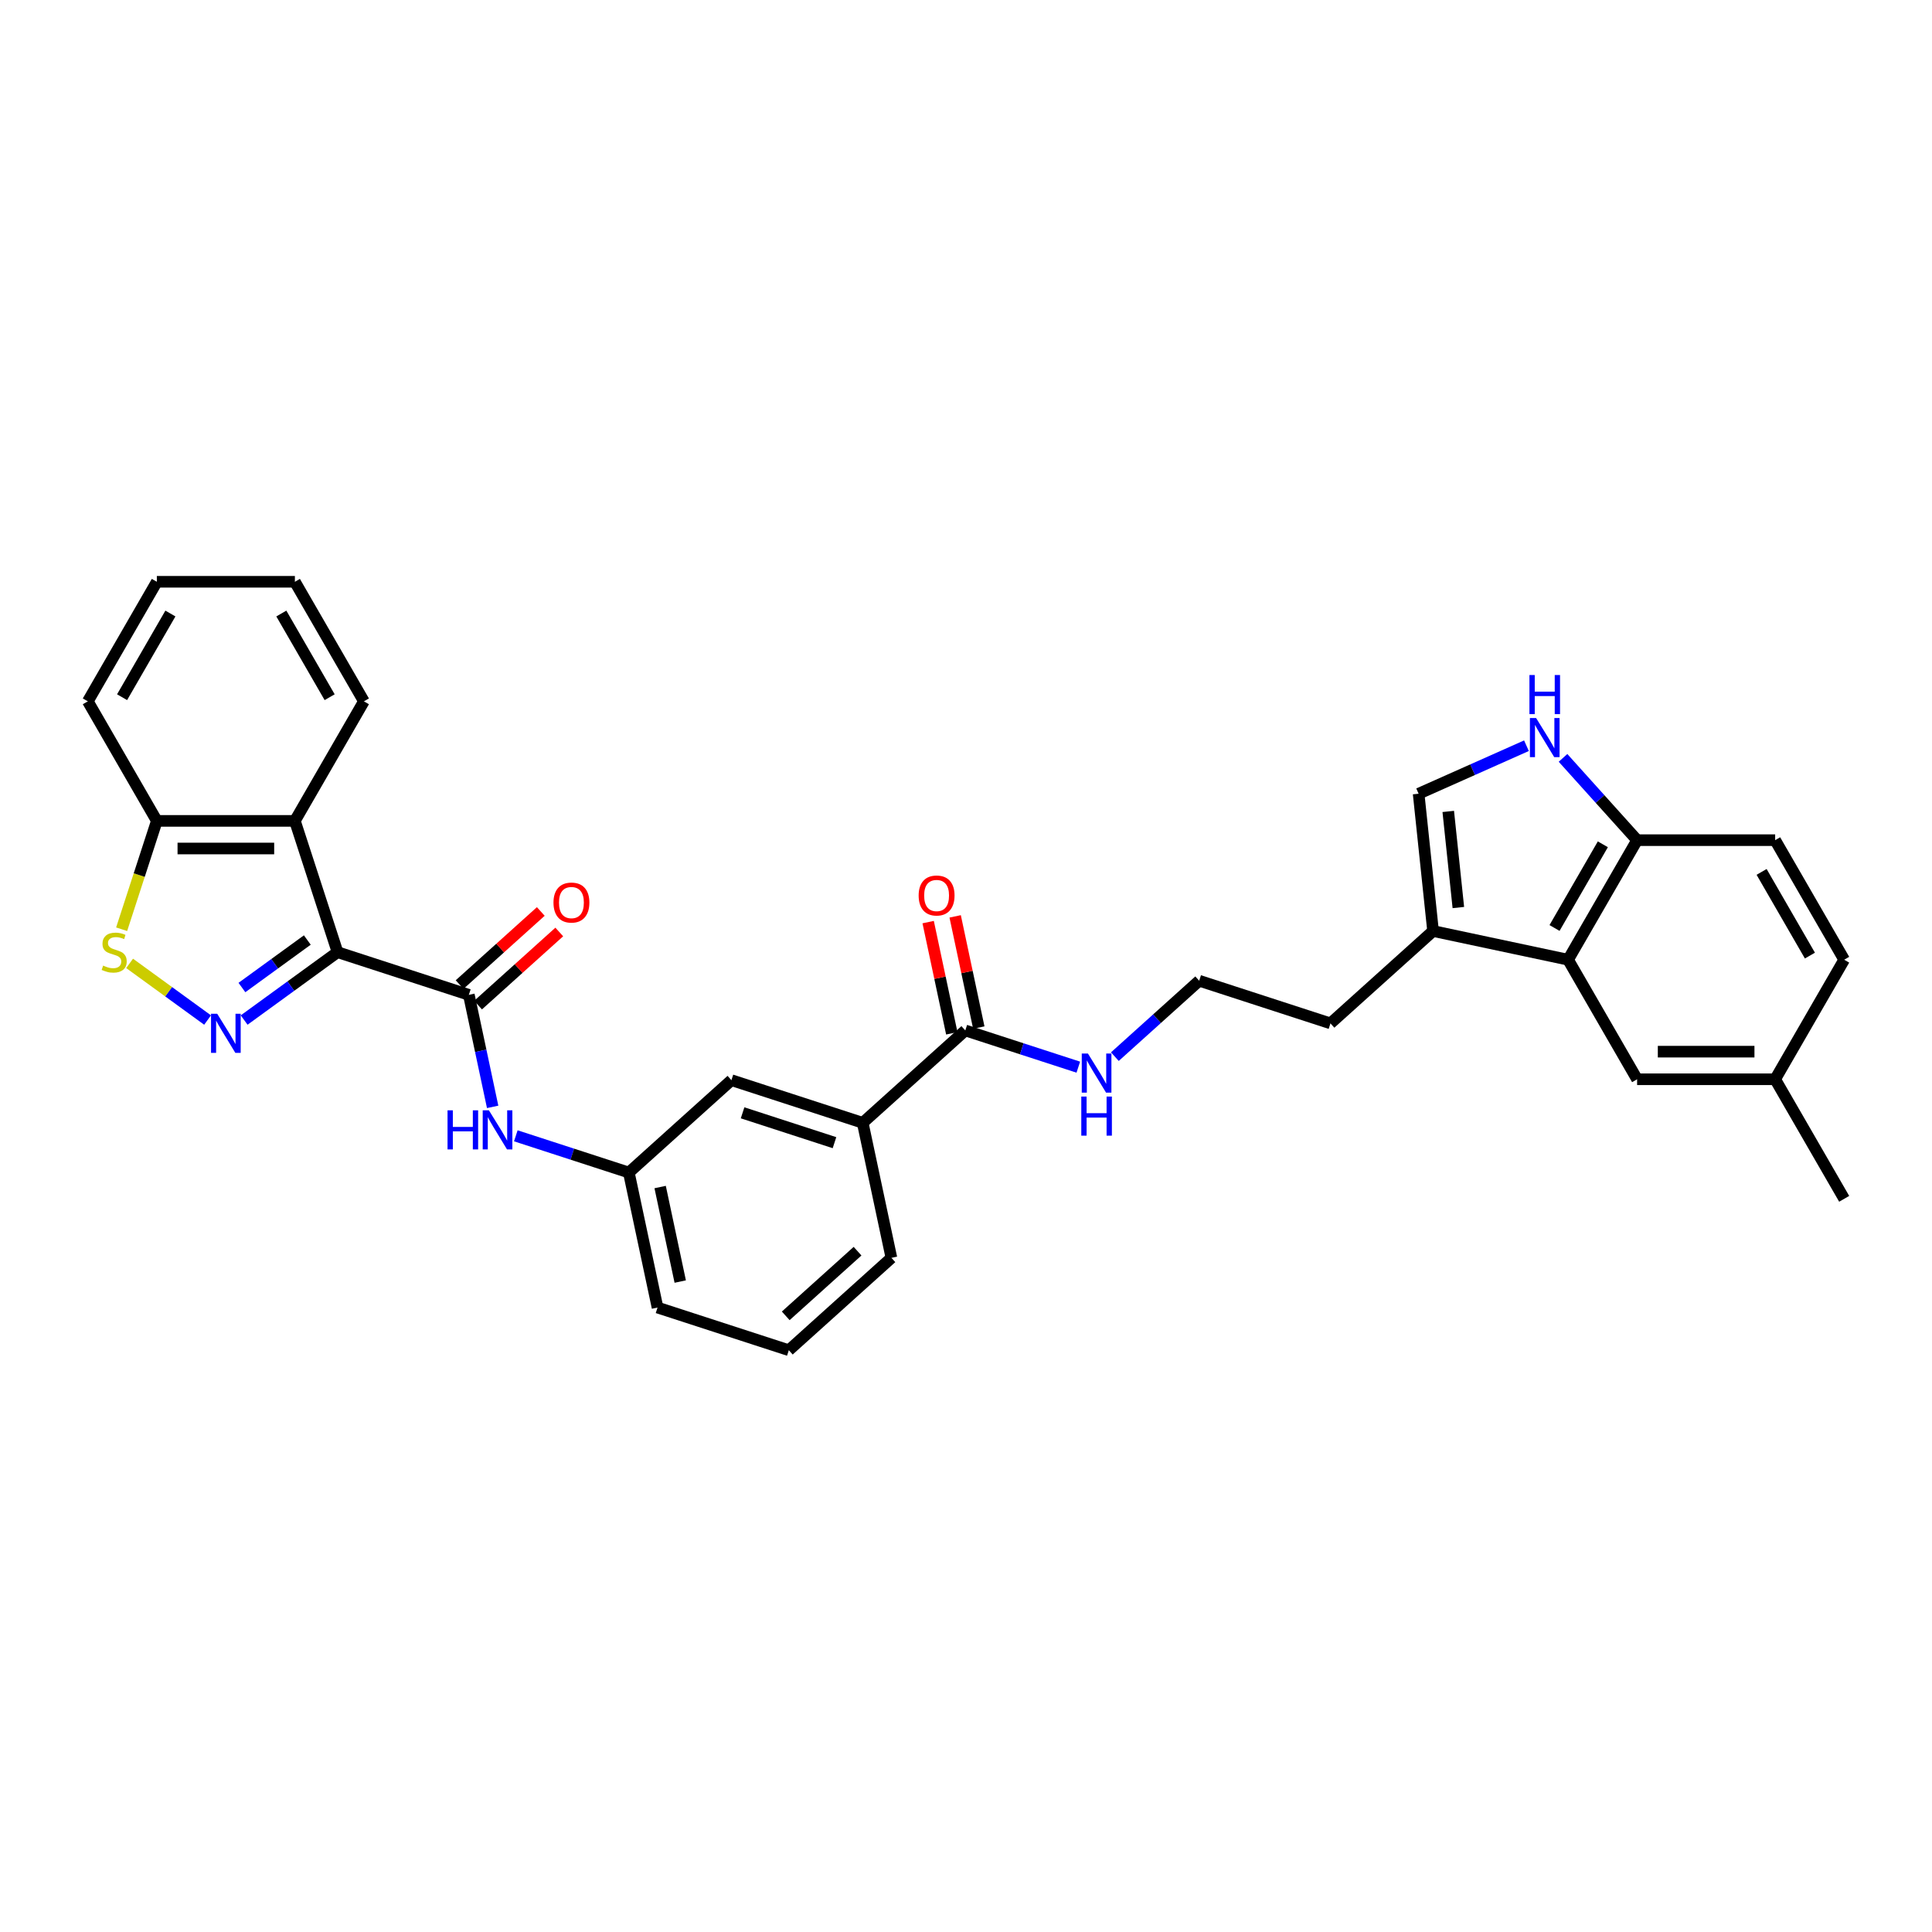 <?xml version='1.0' encoding='iso-8859-1'?>
<svg version='1.1' baseProfile='full'
              xmlns='http://www.w3.org/2000/svg'
                      xmlns:rdkit='http://www.rdkit.org/xml'
                      xmlns:xlink='http://www.w3.org/1999/xlink'
                  xml:space='preserve'
width='1000px' height='1000px' viewBox='0 0 1000 1000'>
<!-- END OF HEADER -->
<rect style='opacity:1.0;fill:#FFFFFF;stroke:none' width='1000' height='1000' x='0' y='0'> </rect>
<path class='bond-0' d='M 174.714,492.846 L 150.541,510.409' style='fill:none;fill-rule:evenodd;stroke:#000000;stroke-width:6px;stroke-linecap:butt;stroke-linejoin:miter;stroke-opacity:1' />
<path class='bond-0' d='M 150.541,510.409 L 126.368,527.972' style='fill:none;fill-rule:evenodd;stroke:#0000FF;stroke-width:6px;stroke-linecap:butt;stroke-linejoin:miter;stroke-opacity:1' />
<path class='bond-0' d='M 159.062,486.554 L 142.141,498.848' style='fill:none;fill-rule:evenodd;stroke:#000000;stroke-width:6px;stroke-linecap:butt;stroke-linejoin:miter;stroke-opacity:1' />
<path class='bond-0' d='M 142.141,498.848 L 125.22,511.142' style='fill:none;fill-rule:evenodd;stroke:#0000FF;stroke-width:6px;stroke-linecap:butt;stroke-linejoin:miter;stroke-opacity:1' />
<path class='bond-1' d='M 174.714,492.846 L 242.67,514.926' style='fill:none;fill-rule:evenodd;stroke:#000000;stroke-width:6px;stroke-linecap:butt;stroke-linejoin:miter;stroke-opacity:1' />
<path class='bond-2' d='M 174.714,492.846 L 152.634,424.89' style='fill:none;fill-rule:evenodd;stroke:#000000;stroke-width:6px;stroke-linecap:butt;stroke-linejoin:miter;stroke-opacity:1' />
<path class='bond-3' d='M 107.447,527.972 L 87.265,513.309' style='fill:none;fill-rule:evenodd;stroke:#0000FF;stroke-width:6px;stroke-linecap:butt;stroke-linejoin:miter;stroke-opacity:1' />
<path class='bond-3' d='M 87.265,513.309 L 67.083,498.645' style='fill:none;fill-rule:evenodd;stroke:#CCCC00;stroke-width:6px;stroke-linecap:butt;stroke-linejoin:miter;stroke-opacity:1' />
<path class='bond-8' d='M 242.67,514.926 L 248.833,543.92' style='fill:none;fill-rule:evenodd;stroke:#000000;stroke-width:6px;stroke-linecap:butt;stroke-linejoin:miter;stroke-opacity:1' />
<path class='bond-8' d='M 248.833,543.92 L 254.995,572.914' style='fill:none;fill-rule:evenodd;stroke:#0000FF;stroke-width:6px;stroke-linecap:butt;stroke-linejoin:miter;stroke-opacity:1' />
<path class='bond-13' d='M 247.451,520.236 L 268.463,501.317' style='fill:none;fill-rule:evenodd;stroke:#000000;stroke-width:6px;stroke-linecap:butt;stroke-linejoin:miter;stroke-opacity:1' />
<path class='bond-13' d='M 268.463,501.317 L 289.476,482.397' style='fill:none;fill-rule:evenodd;stroke:#FF0000;stroke-width:6px;stroke-linecap:butt;stroke-linejoin:miter;stroke-opacity:1' />
<path class='bond-13' d='M 237.889,509.616 L 258.901,490.697' style='fill:none;fill-rule:evenodd;stroke:#000000;stroke-width:6px;stroke-linecap:butt;stroke-linejoin:miter;stroke-opacity:1' />
<path class='bond-13' d='M 258.901,490.697 L 279.913,471.777' style='fill:none;fill-rule:evenodd;stroke:#FF0000;stroke-width:6px;stroke-linecap:butt;stroke-linejoin:miter;stroke-opacity:1' />
<path class='bond-11' d='M 152.634,424.89 L 81.181,424.89' style='fill:none;fill-rule:evenodd;stroke:#000000;stroke-width:6px;stroke-linecap:butt;stroke-linejoin:miter;stroke-opacity:1' />
<path class='bond-11' d='M 141.916,439.181 L 91.899,439.181' style='fill:none;fill-rule:evenodd;stroke:#000000;stroke-width:6px;stroke-linecap:butt;stroke-linejoin:miter;stroke-opacity:1' />
<path class='bond-22' d='M 152.634,424.89 L 188.36,363.01' style='fill:none;fill-rule:evenodd;stroke:#000000;stroke-width:6px;stroke-linecap:butt;stroke-linejoin:miter;stroke-opacity:1' />
<path class='bond-32' d='M 62.959,480.971 L 72.07,452.931' style='fill:none;fill-rule:evenodd;stroke:#CCCC00;stroke-width:6px;stroke-linecap:butt;stroke-linejoin:miter;stroke-opacity:1' />
<path class='bond-32' d='M 72.07,452.931 L 81.181,424.89' style='fill:none;fill-rule:evenodd;stroke:#000000;stroke-width:6px;stroke-linecap:butt;stroke-linejoin:miter;stroke-opacity:1' />
<path class='bond-4' d='M 790.094,385.981 L 762.187,398.406' style='fill:none;fill-rule:evenodd;stroke:#0000FF;stroke-width:6px;stroke-linecap:butt;stroke-linejoin:miter;stroke-opacity:1' />
<path class='bond-4' d='M 762.187,398.406 L 734.279,410.832' style='fill:none;fill-rule:evenodd;stroke:#000000;stroke-width:6px;stroke-linecap:butt;stroke-linejoin:miter;stroke-opacity:1' />
<path class='bond-35' d='M 809.015,392.276 L 828.191,413.573' style='fill:none;fill-rule:evenodd;stroke:#0000FF;stroke-width:6px;stroke-linecap:butt;stroke-linejoin:miter;stroke-opacity:1' />
<path class='bond-35' d='M 828.191,413.573 L 847.366,434.869' style='fill:none;fill-rule:evenodd;stroke:#000000;stroke-width:6px;stroke-linecap:butt;stroke-linejoin:miter;stroke-opacity:1' />
<path class='bond-5' d='M 811.64,496.749 L 741.748,481.893' style='fill:none;fill-rule:evenodd;stroke:#000000;stroke-width:6px;stroke-linecap:butt;stroke-linejoin:miter;stroke-opacity:1' />
<path class='bond-10' d='M 811.64,496.749 L 847.366,434.869' style='fill:none;fill-rule:evenodd;stroke:#000000;stroke-width:6px;stroke-linecap:butt;stroke-linejoin:miter;stroke-opacity:1' />
<path class='bond-10' d='M 804.623,480.322 L 829.631,437.006' style='fill:none;fill-rule:evenodd;stroke:#000000;stroke-width:6px;stroke-linecap:butt;stroke-linejoin:miter;stroke-opacity:1' />
<path class='bond-14' d='M 811.64,496.749 L 847.366,558.629' style='fill:none;fill-rule:evenodd;stroke:#000000;stroke-width:6px;stroke-linecap:butt;stroke-linejoin:miter;stroke-opacity:1' />
<path class='bond-6' d='M 734.279,410.832 L 741.748,481.893' style='fill:none;fill-rule:evenodd;stroke:#000000;stroke-width:6px;stroke-linecap:butt;stroke-linejoin:miter;stroke-opacity:1' />
<path class='bond-6' d='M 749.612,419.997 L 754.84,469.74' style='fill:none;fill-rule:evenodd;stroke:#000000;stroke-width:6px;stroke-linecap:butt;stroke-linejoin:miter;stroke-opacity:1' />
<path class='bond-7' d='M 741.748,481.893 L 688.648,529.704' style='fill:none;fill-rule:evenodd;stroke:#000000;stroke-width:6px;stroke-linecap:butt;stroke-linejoin:miter;stroke-opacity:1' />
<path class='bond-15' d='M 266.986,587.892 L 296.234,597.395' style='fill:none;fill-rule:evenodd;stroke:#0000FF;stroke-width:6px;stroke-linecap:butt;stroke-linejoin:miter;stroke-opacity:1' />
<path class='bond-15' d='M 296.234,597.395 L 325.481,606.898' style='fill:none;fill-rule:evenodd;stroke:#000000;stroke-width:6px;stroke-linecap:butt;stroke-linejoin:miter;stroke-opacity:1' />
<path class='bond-9' d='M 499.637,533.355 L 446.537,581.167' style='fill:none;fill-rule:evenodd;stroke:#000000;stroke-width:6px;stroke-linecap:butt;stroke-linejoin:miter;stroke-opacity:1' />
<path class='bond-17' d='M 506.626,531.87 L 500.509,503.091' style='fill:none;fill-rule:evenodd;stroke:#000000;stroke-width:6px;stroke-linecap:butt;stroke-linejoin:miter;stroke-opacity:1' />
<path class='bond-17' d='M 500.509,503.091 L 494.392,474.311' style='fill:none;fill-rule:evenodd;stroke:#FF0000;stroke-width:6px;stroke-linecap:butt;stroke-linejoin:miter;stroke-opacity:1' />
<path class='bond-17' d='M 492.648,534.841 L 486.531,506.062' style='fill:none;fill-rule:evenodd;stroke:#000000;stroke-width:6px;stroke-linecap:butt;stroke-linejoin:miter;stroke-opacity:1' />
<path class='bond-17' d='M 486.531,506.062 L 480.413,477.282' style='fill:none;fill-rule:evenodd;stroke:#FF0000;stroke-width:6px;stroke-linecap:butt;stroke-linejoin:miter;stroke-opacity:1' />
<path class='bond-18' d='M 499.637,533.355 L 528.885,542.859' style='fill:none;fill-rule:evenodd;stroke:#000000;stroke-width:6px;stroke-linecap:butt;stroke-linejoin:miter;stroke-opacity:1' />
<path class='bond-18' d='M 528.885,542.859 L 558.132,552.362' style='fill:none;fill-rule:evenodd;stroke:#0000FF;stroke-width:6px;stroke-linecap:butt;stroke-linejoin:miter;stroke-opacity:1' />
<path class='bond-19' d='M 847.366,434.869 L 918.819,434.869' style='fill:none;fill-rule:evenodd;stroke:#000000;stroke-width:6px;stroke-linecap:butt;stroke-linejoin:miter;stroke-opacity:1' />
<path class='bond-28' d='M 81.181,424.89 L 45.455,363.01' style='fill:none;fill-rule:evenodd;stroke:#000000;stroke-width:6px;stroke-linecap:butt;stroke-linejoin:miter;stroke-opacity:1' />
<path class='bond-12' d='M 446.537,581.167 L 378.581,559.087' style='fill:none;fill-rule:evenodd;stroke:#000000;stroke-width:6px;stroke-linecap:butt;stroke-linejoin:miter;stroke-opacity:1' />
<path class='bond-12' d='M 431.928,591.446 L 384.359,575.99' style='fill:none;fill-rule:evenodd;stroke:#000000;stroke-width:6px;stroke-linecap:butt;stroke-linejoin:miter;stroke-opacity:1' />
<path class='bond-34' d='M 446.537,581.167 L 461.393,651.058' style='fill:none;fill-rule:evenodd;stroke:#000000;stroke-width:6px;stroke-linecap:butt;stroke-linejoin:miter;stroke-opacity:1' />
<path class='bond-20' d='M 847.366,558.629 L 918.819,558.629' style='fill:none;fill-rule:evenodd;stroke:#000000;stroke-width:6px;stroke-linecap:butt;stroke-linejoin:miter;stroke-opacity:1' />
<path class='bond-20' d='M 858.084,544.339 L 908.101,544.339' style='fill:none;fill-rule:evenodd;stroke:#000000;stroke-width:6px;stroke-linecap:butt;stroke-linejoin:miter;stroke-opacity:1' />
<path class='bond-16' d='M 325.481,606.898 L 378.581,559.087' style='fill:none;fill-rule:evenodd;stroke:#000000;stroke-width:6px;stroke-linecap:butt;stroke-linejoin:miter;stroke-opacity:1' />
<path class='bond-27' d='M 325.481,606.898 L 340.337,676.789' style='fill:none;fill-rule:evenodd;stroke:#000000;stroke-width:6px;stroke-linecap:butt;stroke-linejoin:miter;stroke-opacity:1' />
<path class='bond-27' d='M 341.688,614.411 L 352.087,663.335' style='fill:none;fill-rule:evenodd;stroke:#000000;stroke-width:6px;stroke-linecap:butt;stroke-linejoin:miter;stroke-opacity:1' />
<path class='bond-23' d='M 577.053,546.918 L 598.873,527.271' style='fill:none;fill-rule:evenodd;stroke:#0000FF;stroke-width:6px;stroke-linecap:butt;stroke-linejoin:miter;stroke-opacity:1' />
<path class='bond-23' d='M 598.873,527.271 L 620.693,507.624' style='fill:none;fill-rule:evenodd;stroke:#000000;stroke-width:6px;stroke-linecap:butt;stroke-linejoin:miter;stroke-opacity:1' />
<path class='bond-36' d='M 918.819,434.869 L 954.545,496.749' style='fill:none;fill-rule:evenodd;stroke:#000000;stroke-width:6px;stroke-linecap:butt;stroke-linejoin:miter;stroke-opacity:1' />
<path class='bond-36' d='M 911.802,451.296 L 936.81,494.612' style='fill:none;fill-rule:evenodd;stroke:#000000;stroke-width:6px;stroke-linecap:butt;stroke-linejoin:miter;stroke-opacity:1' />
<path class='bond-21' d='M 918.819,558.629 L 954.545,496.749' style='fill:none;fill-rule:evenodd;stroke:#000000;stroke-width:6px;stroke-linecap:butt;stroke-linejoin:miter;stroke-opacity:1' />
<path class='bond-29' d='M 918.819,558.629 L 954.545,620.509' style='fill:none;fill-rule:evenodd;stroke:#000000;stroke-width:6px;stroke-linecap:butt;stroke-linejoin:miter;stroke-opacity:1' />
<path class='bond-30' d='M 188.36,363.01 L 152.634,301.13' style='fill:none;fill-rule:evenodd;stroke:#000000;stroke-width:6px;stroke-linecap:butt;stroke-linejoin:miter;stroke-opacity:1' />
<path class='bond-30' d='M 170.625,360.874 L 145.617,317.558' style='fill:none;fill-rule:evenodd;stroke:#000000;stroke-width:6px;stroke-linecap:butt;stroke-linejoin:miter;stroke-opacity:1' />
<path class='bond-24' d='M 620.693,507.624 L 688.648,529.704' style='fill:none;fill-rule:evenodd;stroke:#000000;stroke-width:6px;stroke-linecap:butt;stroke-linejoin:miter;stroke-opacity:1' />
<path class='bond-25' d='M 461.393,651.058 L 408.293,698.87' style='fill:none;fill-rule:evenodd;stroke:#000000;stroke-width:6px;stroke-linecap:butt;stroke-linejoin:miter;stroke-opacity:1' />
<path class='bond-25' d='M 443.866,647.61 L 406.696,681.078' style='fill:none;fill-rule:evenodd;stroke:#000000;stroke-width:6px;stroke-linecap:butt;stroke-linejoin:miter;stroke-opacity:1' />
<path class='bond-26' d='M 408.293,698.87 L 340.337,676.789' style='fill:none;fill-rule:evenodd;stroke:#000000;stroke-width:6px;stroke-linecap:butt;stroke-linejoin:miter;stroke-opacity:1' />
<path class='bond-33' d='M 45.455,363.01 L 81.181,301.13' style='fill:none;fill-rule:evenodd;stroke:#000000;stroke-width:6px;stroke-linecap:butt;stroke-linejoin:miter;stroke-opacity:1' />
<path class='bond-33' d='M 63.19,360.874 L 88.198,317.558' style='fill:none;fill-rule:evenodd;stroke:#000000;stroke-width:6px;stroke-linecap:butt;stroke-linejoin:miter;stroke-opacity:1' />
<path class='bond-31' d='M 152.634,301.13 L 81.181,301.13' style='fill:none;fill-rule:evenodd;stroke:#000000;stroke-width:6px;stroke-linecap:butt;stroke-linejoin:miter;stroke-opacity:1' />
<path  class='atom-1' d='M 112.434 524.727
L 119.065 535.445
Q 119.723 536.503, 120.78 538.418
Q 121.838 540.333, 121.895 540.447
L 121.895 524.727
L 124.581 524.727
L 124.581 544.963
L 121.809 544.963
L 114.692 533.245
Q 113.864 531.873, 112.978 530.301
Q 112.12 528.729, 111.863 528.243
L 111.863 544.963
L 109.233 544.963
L 109.233 524.727
L 112.434 524.727
' fill='#0000FF'/>
<path  class='atom-4' d='M 53.385 499.791
Q 53.613 499.877, 54.556 500.277
Q 55.5 500.677, 56.529 500.935
Q 57.586 501.163, 58.615 501.163
Q 60.53 501.163, 61.645 500.249
Q 62.759 499.306, 62.759 497.676
Q 62.759 496.562, 62.188 495.876
Q 61.645 495.19, 60.787 494.818
Q 59.93 494.447, 58.501 494.018
Q 56.7 493.475, 55.614 492.961
Q 54.556 492.446, 53.785 491.36
Q 53.042 490.274, 53.042 488.445
Q 53.042 485.901, 54.757 484.329
Q 56.5 482.757, 59.93 482.757
Q 62.273 482.757, 64.931 483.872
L 64.274 486.072
Q 61.845 485.072, 60.015 485.072
Q 58.043 485.072, 56.957 485.901
Q 55.871 486.701, 55.9 488.102
Q 55.9 489.188, 56.443 489.845
Q 57.014 490.503, 57.815 490.874
Q 58.644 491.246, 60.015 491.674
Q 61.845 492.246, 62.931 492.818
Q 64.017 493.389, 64.788 494.561
Q 65.589 495.704, 65.589 497.676
Q 65.589 500.477, 63.702 501.992
Q 61.845 503.478, 58.729 503.478
Q 56.929 503.478, 55.557 503.078
Q 54.214 502.707, 52.613 502.049
L 53.385 499.791
' fill='#CCCC00'/>
<path  class='atom-5' d='M 795.082 371.651
L 801.713 382.369
Q 802.37 383.427, 803.428 385.342
Q 804.485 387.257, 804.542 387.371
L 804.542 371.651
L 807.229 371.651
L 807.229 391.887
L 804.456 391.887
L 797.34 380.169
Q 796.511 378.797, 795.625 377.225
Q 794.767 375.653, 794.51 375.167
L 794.51 391.887
L 791.881 391.887
L 791.881 371.651
L 795.082 371.651
' fill='#0000FF'/>
<path  class='atom-5' d='M 791.638 349.392
L 794.382 349.392
L 794.382 357.995
L 804.728 357.995
L 804.728 349.392
L 807.472 349.392
L 807.472 369.628
L 804.728 369.628
L 804.728 360.282
L 794.382 360.282
L 794.382 369.628
L 791.638 369.628
L 791.638 349.392
' fill='#0000FF'/>
<path  class='atom-9' d='M 231.645 574.7
L 234.389 574.7
L 234.389 583.303
L 244.736 583.303
L 244.736 574.7
L 247.479 574.7
L 247.479 594.936
L 244.736 594.936
L 244.736 585.59
L 234.389 585.59
L 234.389 594.936
L 231.645 594.936
L 231.645 574.7
' fill='#0000FF'/>
<path  class='atom-9' d='M 253.053 574.7
L 259.684 585.418
Q 260.341 586.476, 261.398 588.39
Q 262.456 590.305, 262.513 590.42
L 262.513 574.7
L 265.2 574.7
L 265.2 594.936
L 262.427 594.936
L 255.311 583.217
Q 254.482 581.845, 253.596 580.273
Q 252.738 578.701, 252.481 578.216
L 252.481 594.936
L 249.852 594.936
L 249.852 574.7
L 253.053 574.7
' fill='#0000FF'/>
<path  class='atom-14' d='M 286.481 467.172
Q 286.481 462.313, 288.882 459.598
Q 291.282 456.883, 295.77 456.883
Q 300.257 456.883, 302.658 459.598
Q 305.059 462.313, 305.059 467.172
Q 305.059 472.088, 302.629 474.889
Q 300.2 477.661, 295.77 477.661
Q 291.311 477.661, 288.882 474.889
Q 286.481 472.117, 286.481 467.172
M 295.77 475.375
Q 298.856 475.375, 300.514 473.317
Q 302.2 471.231, 302.2 467.172
Q 302.2 463.199, 300.514 461.199
Q 298.856 459.169, 295.77 459.169
Q 292.683 459.169, 290.997 461.17
Q 289.339 463.171, 289.339 467.172
Q 289.339 471.259, 290.997 473.317
Q 292.683 475.375, 295.77 475.375
' fill='#FF0000'/>
<path  class='atom-18' d='M 475.492 463.521
Q 475.492 458.662, 477.893 455.947
Q 480.294 453.232, 484.781 453.232
Q 489.268 453.232, 491.669 455.947
Q 494.07 458.662, 494.07 463.521
Q 494.07 468.437, 491.641 471.238
Q 489.211 474.01, 484.781 474.01
Q 480.322 474.01, 477.893 471.238
Q 475.492 468.466, 475.492 463.521
M 484.781 471.724
Q 487.868 471.724, 489.526 469.666
Q 491.212 467.58, 491.212 463.521
Q 491.212 459.548, 489.526 457.548
Q 487.868 455.518, 484.781 455.518
Q 481.694 455.518, 480.008 457.519
Q 478.35 459.52, 478.35 463.521
Q 478.35 467.608, 480.008 469.666
Q 481.694 471.724, 484.781 471.724
' fill='#FF0000'/>
<path  class='atom-19' d='M 563.12 545.318
L 569.751 556.036
Q 570.408 557.093, 571.465 559.008
Q 572.523 560.923, 572.58 561.038
L 572.58 545.318
L 575.267 545.318
L 575.267 565.553
L 572.494 565.553
L 565.378 553.835
Q 564.549 552.463, 563.663 550.891
Q 562.805 549.319, 562.548 548.833
L 562.548 565.553
L 559.919 565.553
L 559.919 545.318
L 563.12 545.318
' fill='#0000FF'/>
<path  class='atom-19' d='M 559.676 567.577
L 562.419 567.577
L 562.419 576.18
L 572.766 576.18
L 572.766 567.577
L 575.51 567.577
L 575.51 587.812
L 572.766 587.812
L 572.766 578.466
L 562.419 578.466
L 562.419 587.812
L 559.676 587.812
L 559.676 567.577
' fill='#0000FF'/>
</svg>
